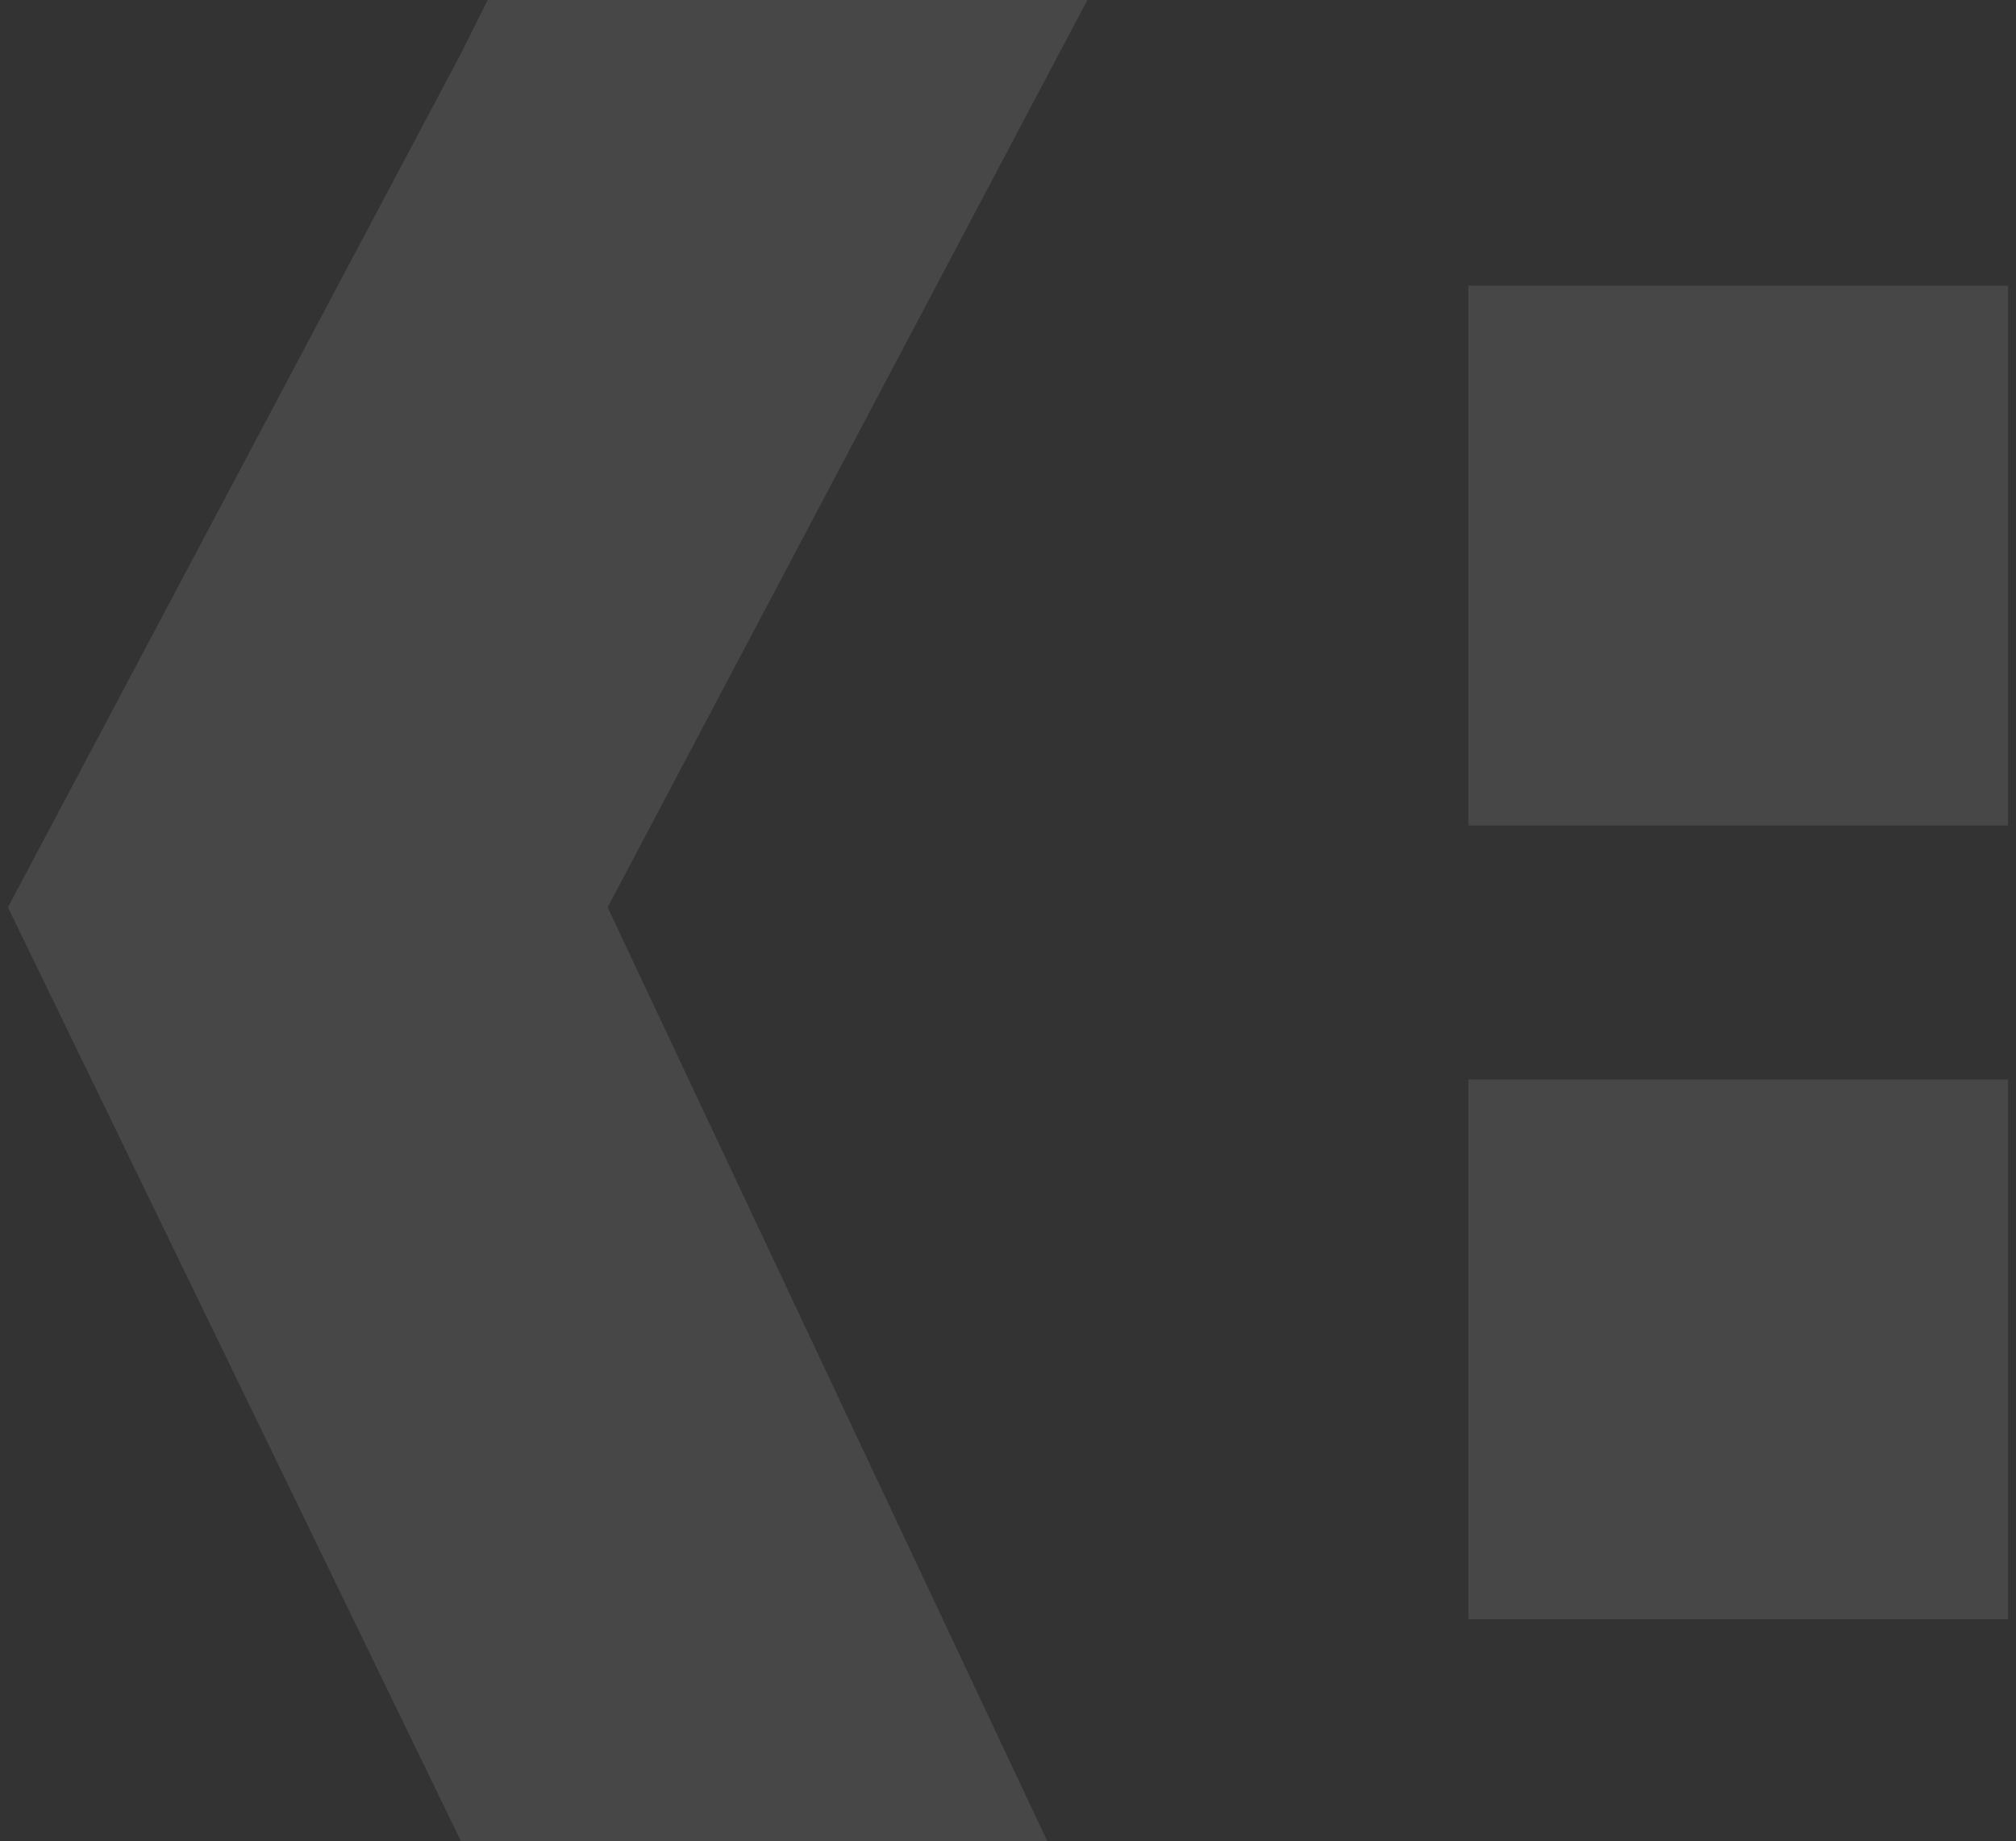 <?xml version="1.0" encoding="UTF-8"?> <svg xmlns="http://www.w3.org/2000/svg" width="127" height="116" viewBox="0 0 127 116" fill="none"><rect x="0" y="0" width="127" height="116" fill="#333333" stroke="none"/><path d="M92.5 18H126.5V52H92.5V18Z" fill="white" fill-opacity="0.1"></path><path d="M92.5 68H126.5V102H92.5V68Z" fill="white" fill-opacity="0.1"></path><path d="M0.5 57.159L29.043 3.362L30.722 0H68.5L38.278 57.159L65.981 116H29.043L0.5 57.159Z" fill="white" fill-opacity="0.1"></path></svg> 